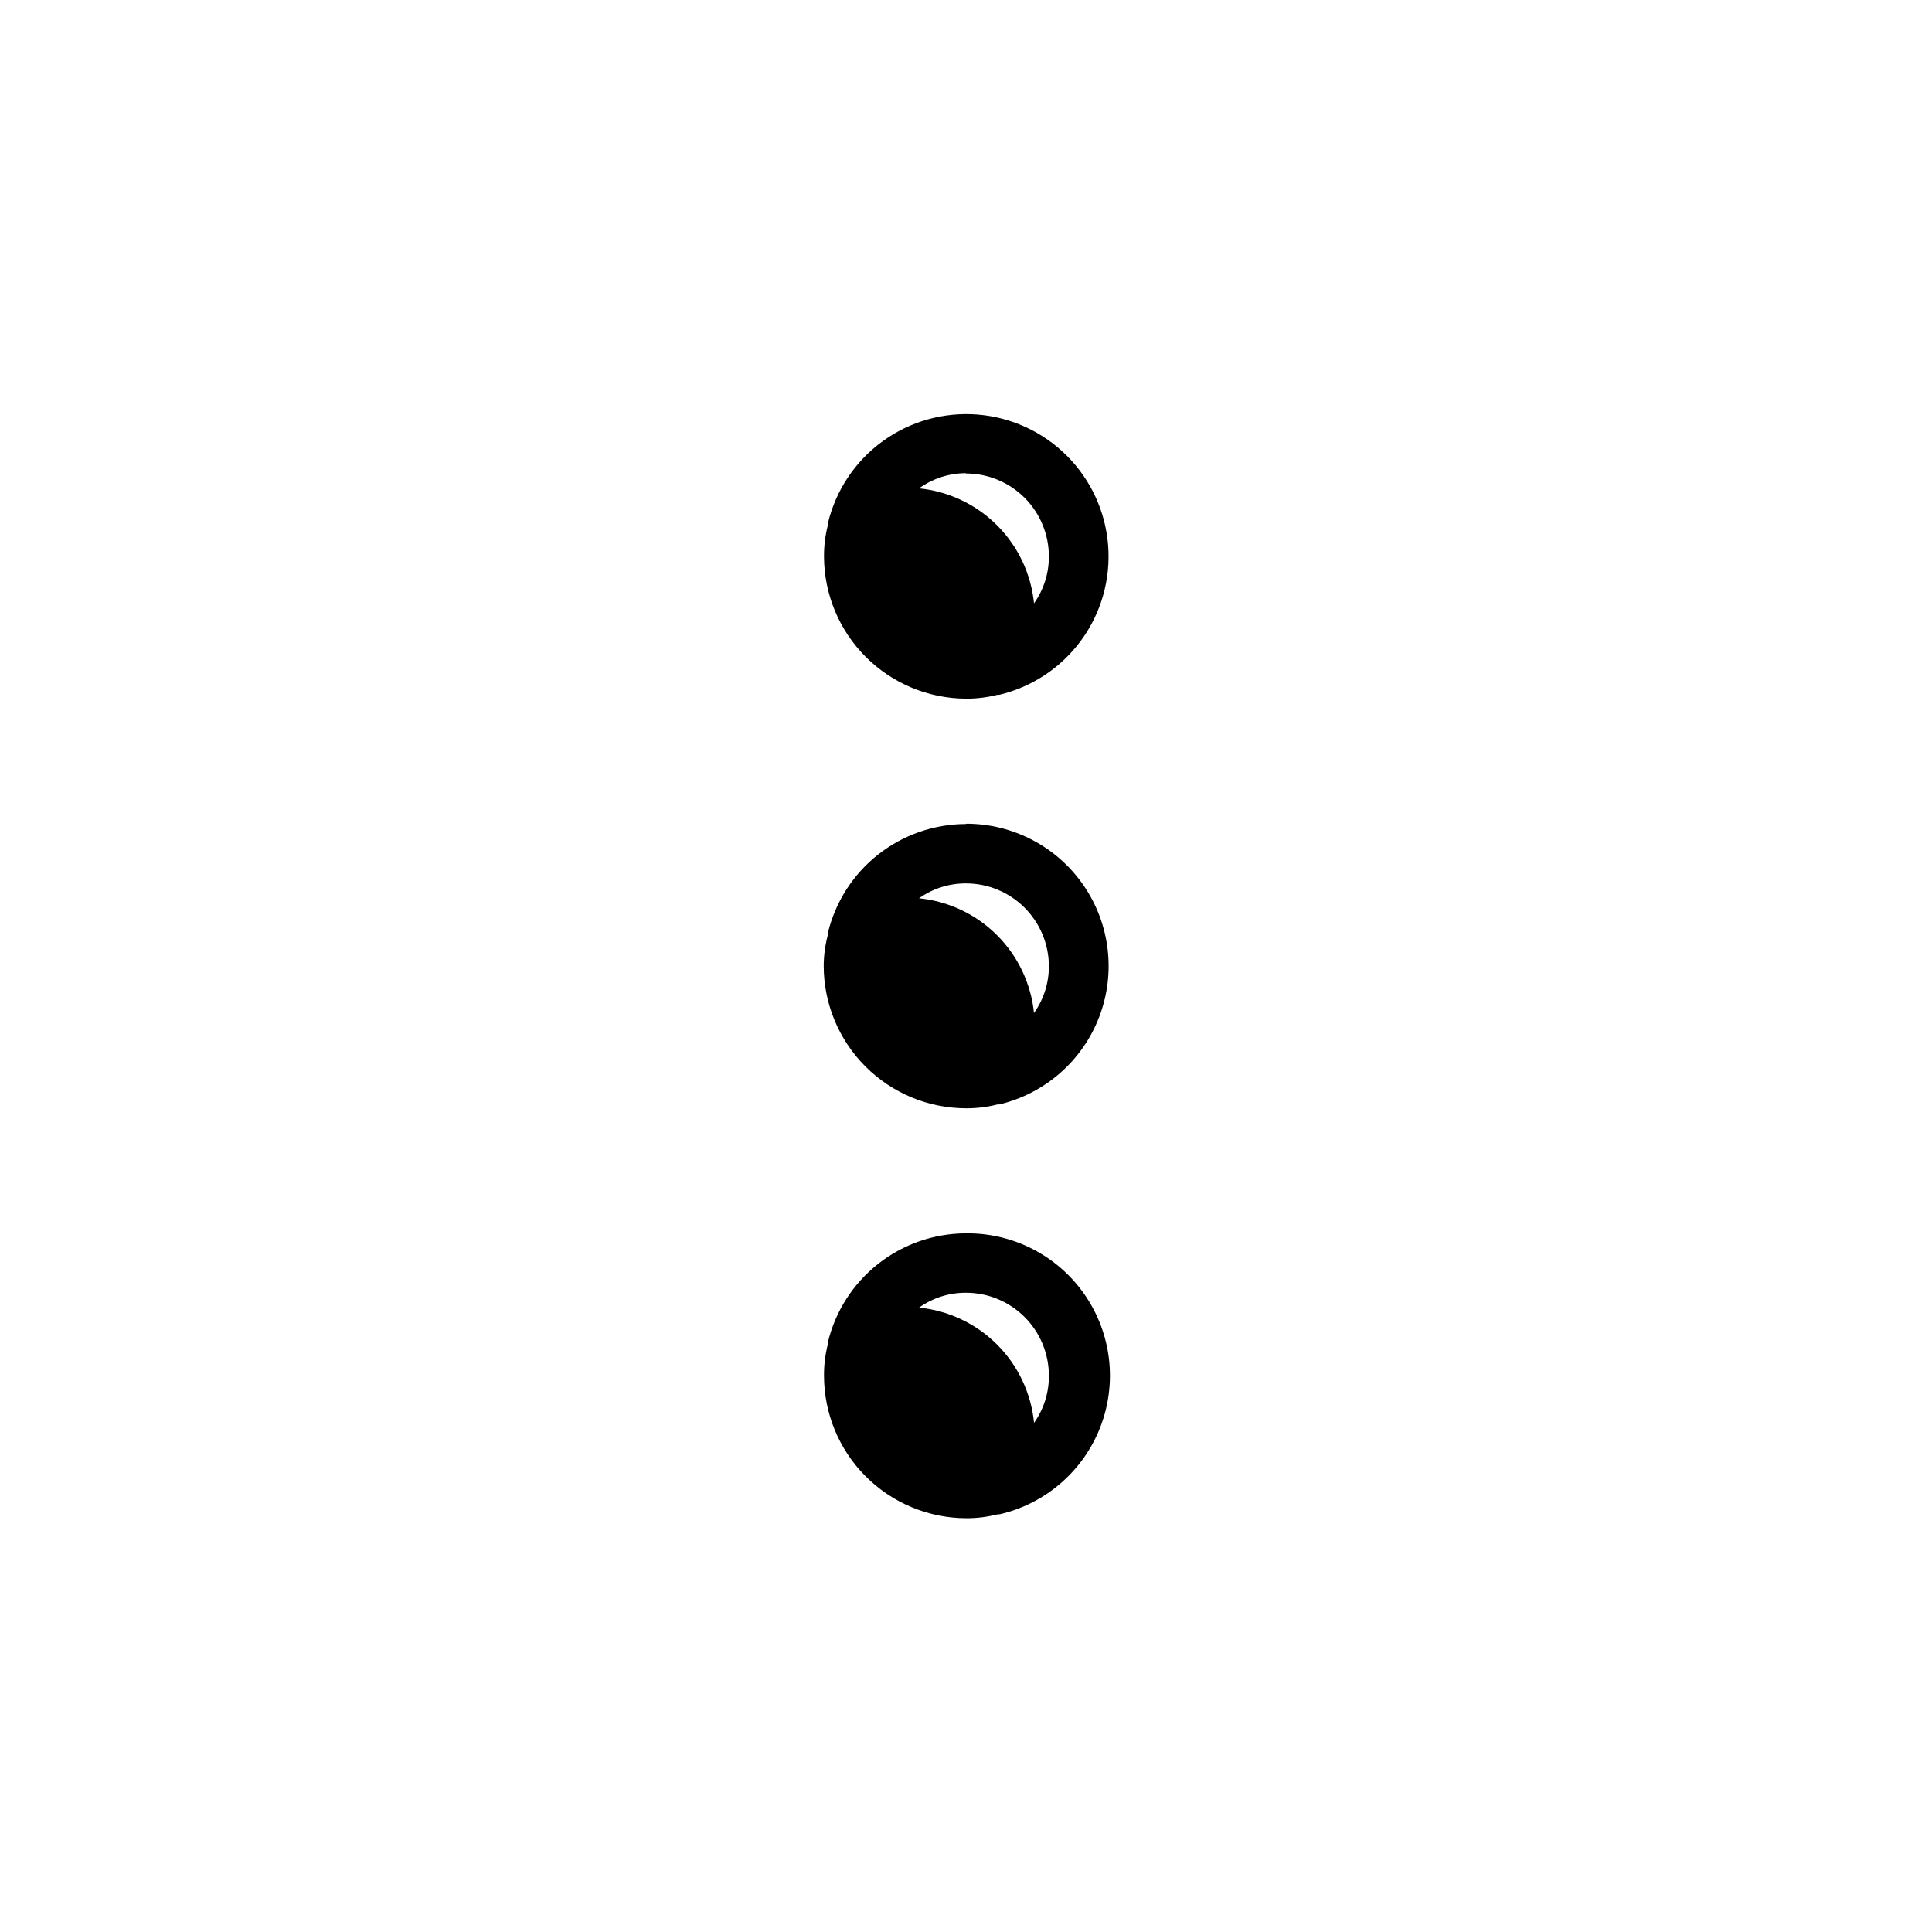 <?xml version="1.0" encoding="UTF-8"?>
<!-- Uploaded to: ICON Repo, www.svgrepo.com, Generator: ICON Repo Mixer Tools -->
<svg fill="#000000" width="800px" height="800px" version="1.1" viewBox="144 144 512 512" xmlns="http://www.w3.org/2000/svg">
 <path d="m400 329.15c2.812 0.02 5.617-0.324 8.344-1.023h0.473c8.738-2.082 16.449-7.219 21.738-14.48 5.289-7.262 7.812-16.176 7.109-25.137-0.699-8.957-4.574-17.371-10.93-23.723-6.352-6.356-14.766-10.23-23.723-10.93s-17.871 1.82-25.137 7.109c-7.262 5.289-12.398 13-14.48 21.742v0.473-0.004c-0.699 2.727-1.043 5.531-1.023 8.348 0.039 9.965 4.019 19.512 11.066 26.559 7.047 7.051 16.594 11.027 26.562 11.066zm0-59.672v0.004c5.824 0 11.41 2.312 15.527 6.434 4.121 4.117 6.434 9.703 6.434 15.527 0.023 4.457-1.352 8.809-3.934 12.441-0.781-7.816-4.242-15.121-9.793-20.672-5.555-5.555-12.859-9.016-20.672-9.793 3.621-2.613 7.973-4.019 12.438-4.016zm0 92.891v0.004c-8.457 0.012-16.668 2.867-23.305 8.105-6.641 5.242-11.324 12.562-13.301 20.785v0.473c-0.719 2.695-1.09 5.473-1.102 8.266 0.02 9.992 4 19.57 11.066 26.637 7.066 7.07 16.645 11.047 26.641 11.07 2.812 0.016 5.617-0.328 8.344-1.023h0.473c12.102-2.879 22.004-11.539 26.469-23.152 4.465-11.609 2.914-24.676-4.141-34.918-7.055-10.246-18.707-16.352-31.145-16.32zm18.027 50.145v0.004c-0.781-7.816-4.242-15.121-9.793-20.672-5.555-5.555-12.859-9.016-20.672-9.793 3.629-2.582 7.981-3.961 12.438-3.938 5.809 0 11.383 2.305 15.5 6.406 4.117 4.102 6.441 9.668 6.461 15.48 0.023 4.453-1.352 8.805-3.934 12.438zm-18.027 58.336c-8.457 0.012-16.668 2.867-23.305 8.105-6.641 5.242-11.324 12.562-13.301 20.785v0.473c-0.699 2.723-1.043 5.527-1.023 8.344 0 9.992 3.957 19.582 11.012 26.66 7.051 7.082 16.621 11.082 26.617 11.125 2.812 0.02 5.617-0.324 8.344-1.023h0.473c12.207-2.781 22.242-11.445 26.773-23.117s2.973-24.836-4.16-35.129c-7.133-10.289-18.91-16.371-31.43-16.223zm18.027 50.145c-0.781-7.816-4.242-15.121-9.793-20.672-5.555-5.555-12.859-9.016-20.672-9.793 3.629-2.582 7.981-3.961 12.438-3.938 5.824 0 11.41 2.316 15.527 6.434 4.121 4.117 6.434 9.707 6.434 15.531 0.043 4.481-1.336 8.863-3.934 12.516z"/>
</svg>